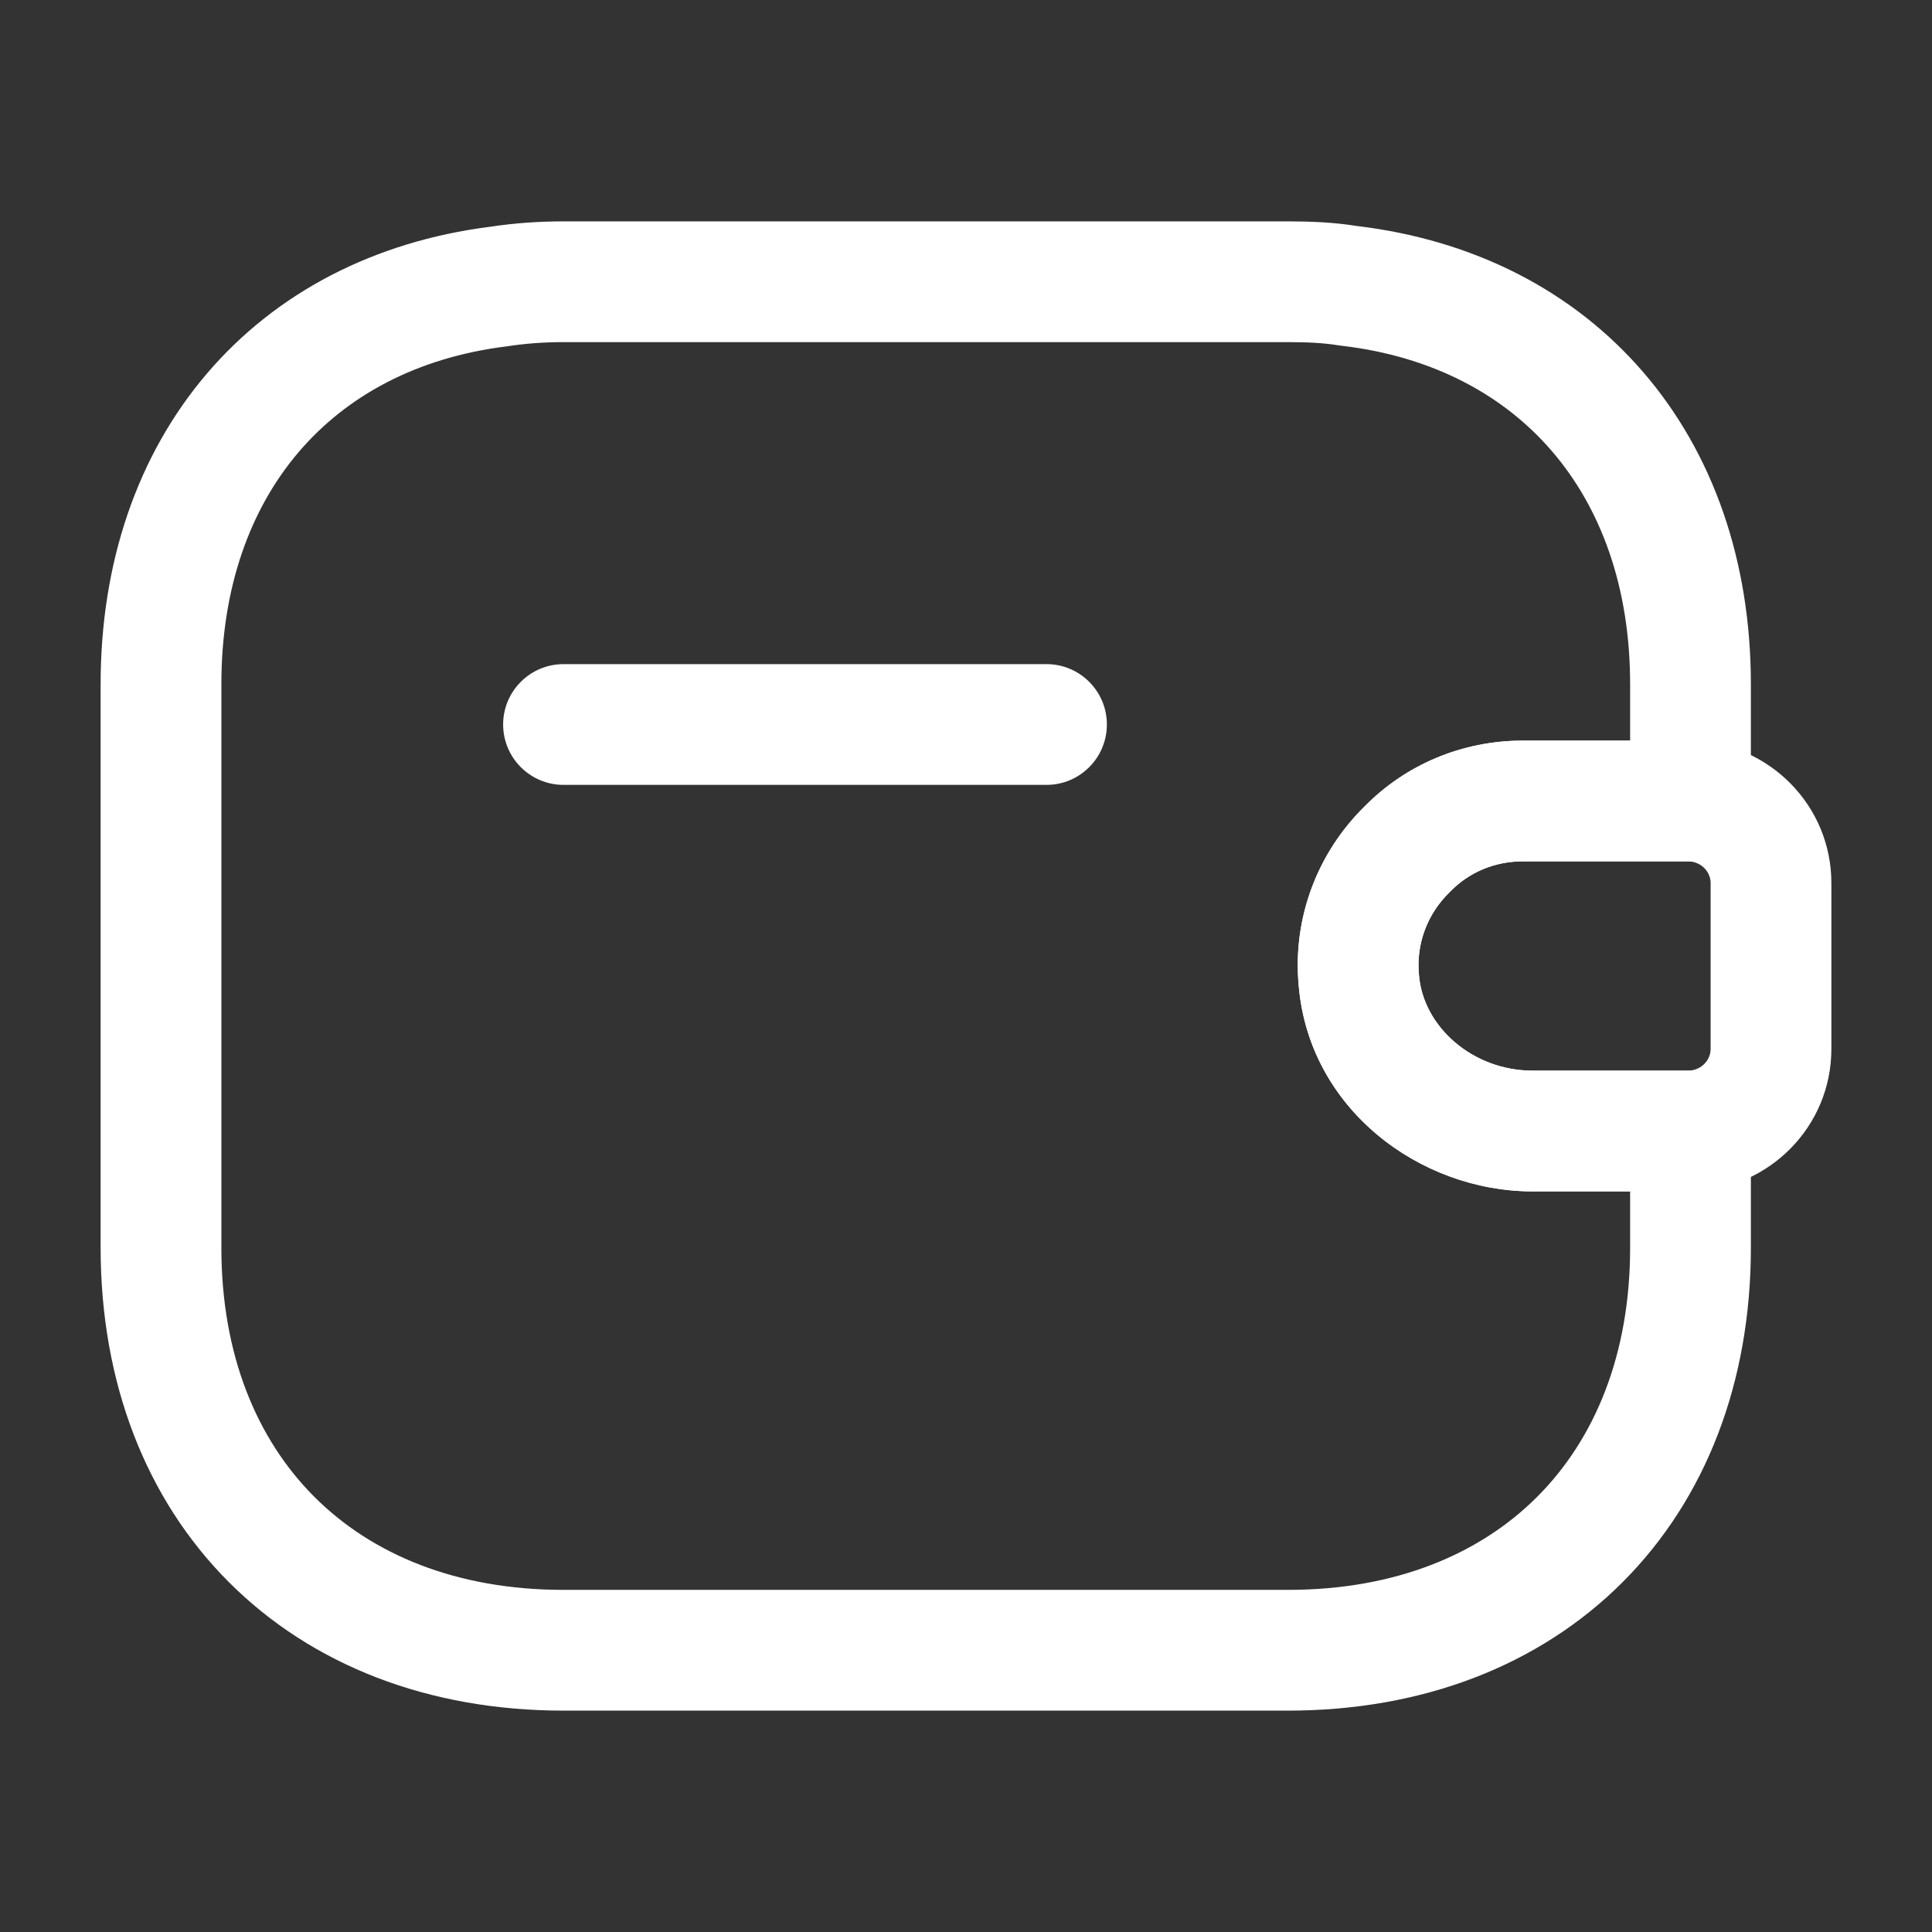 <svg width="36" height="36" viewBox="0 0 36 36" fill="none" xmlns="http://www.w3.org/2000/svg">
<rect x="0" y="0" width="36" height="36" fill="#333333" stroke="none"/>
<path fill-rule="evenodd" clip-rule="evenodd" d="M9.375 13.5C9.375 12.879 9.879 12.375 10.5 12.375H19.5C20.121 12.375 20.625 12.879 20.625 13.5C20.625 14.121 20.121 14.625 19.5 14.625H10.5C9.879 14.625 9.375 14.121 9.375 13.5Z" fill="white"/>
<path fill-rule="evenodd" clip-rule="evenodd" d="M28.38 16.05C27.842 16.05 27.368 16.259 27.026 16.61L27.006 16.63C26.607 17.02 26.384 17.574 26.44 18.164L26.442 18.177C26.521 19.129 27.437 19.95 28.56 19.95H31.474C31.717 19.934 31.875 19.745 31.875 19.545V16.455C31.875 16.256 31.717 16.066 31.474 16.05H28.38ZM25.424 15.03C26.192 14.248 27.244 13.8 28.38 13.8H31.5C31.514 13.8 31.527 13.8 31.541 13.801C32.97 13.852 34.125 15.009 34.125 16.455V19.545C34.125 20.992 32.97 22.148 31.541 22.2C31.527 22.2 31.514 22.2 31.5 22.2H28.56C26.446 22.2 24.394 20.654 24.2 18.37C24.079 17.077 24.571 15.869 25.424 15.03Z" fill="white"/>
<path fill-rule="evenodd" clip-rule="evenodd" d="M10.5 6.375C10.134 6.375 9.786 6.401 9.456 6.452L9.425 6.456C7.764 6.665 6.458 7.376 5.564 8.425C4.668 9.476 4.125 10.939 4.125 12.75V23.25C4.125 25.244 4.785 26.819 5.858 27.892C6.931 28.965 8.506 29.625 10.5 29.625H24C25.994 29.625 27.569 28.965 28.642 27.892C29.715 26.819 30.375 25.244 30.375 23.25V22.2H28.56C26.446 22.2 24.393 20.654 24.2 18.37C24.078 17.077 24.571 15.868 25.424 15.03C26.191 14.247 27.244 13.8 28.38 13.8H30.375V12.75C30.375 10.927 29.823 9.455 28.912 8.4C28.004 7.347 26.678 6.638 24.995 6.442C24.977 6.44 24.958 6.438 24.94 6.435C24.67 6.39 24.367 6.375 24 6.375H10.5ZM9.129 4.226C9.575 4.158 10.032 4.125 10.5 4.125H24C24.404 4.125 24.841 4.14 25.282 4.211C27.457 4.47 29.309 5.416 30.615 6.93C31.925 8.447 32.625 10.463 32.625 12.75V14.925C32.625 15.546 32.121 16.05 31.5 16.05H28.38C27.841 16.05 27.368 16.259 27.026 16.61L27.006 16.63C26.607 17.02 26.384 17.574 26.44 18.163L26.441 18.177C26.521 19.129 27.436 19.95 28.56 19.95H31.5C32.121 19.95 32.625 20.454 32.625 21.075V23.25C32.625 25.756 31.785 27.931 30.233 29.483C28.681 31.035 26.506 31.875 24 31.875H10.5C7.994 31.875 5.819 31.035 4.267 29.483C2.715 27.931 1.875 25.756 1.875 23.25V12.75C1.875 10.481 2.562 8.479 3.852 6.965C5.141 5.453 6.972 4.5 9.129 4.226Z" fill="white"/>
</svg>
